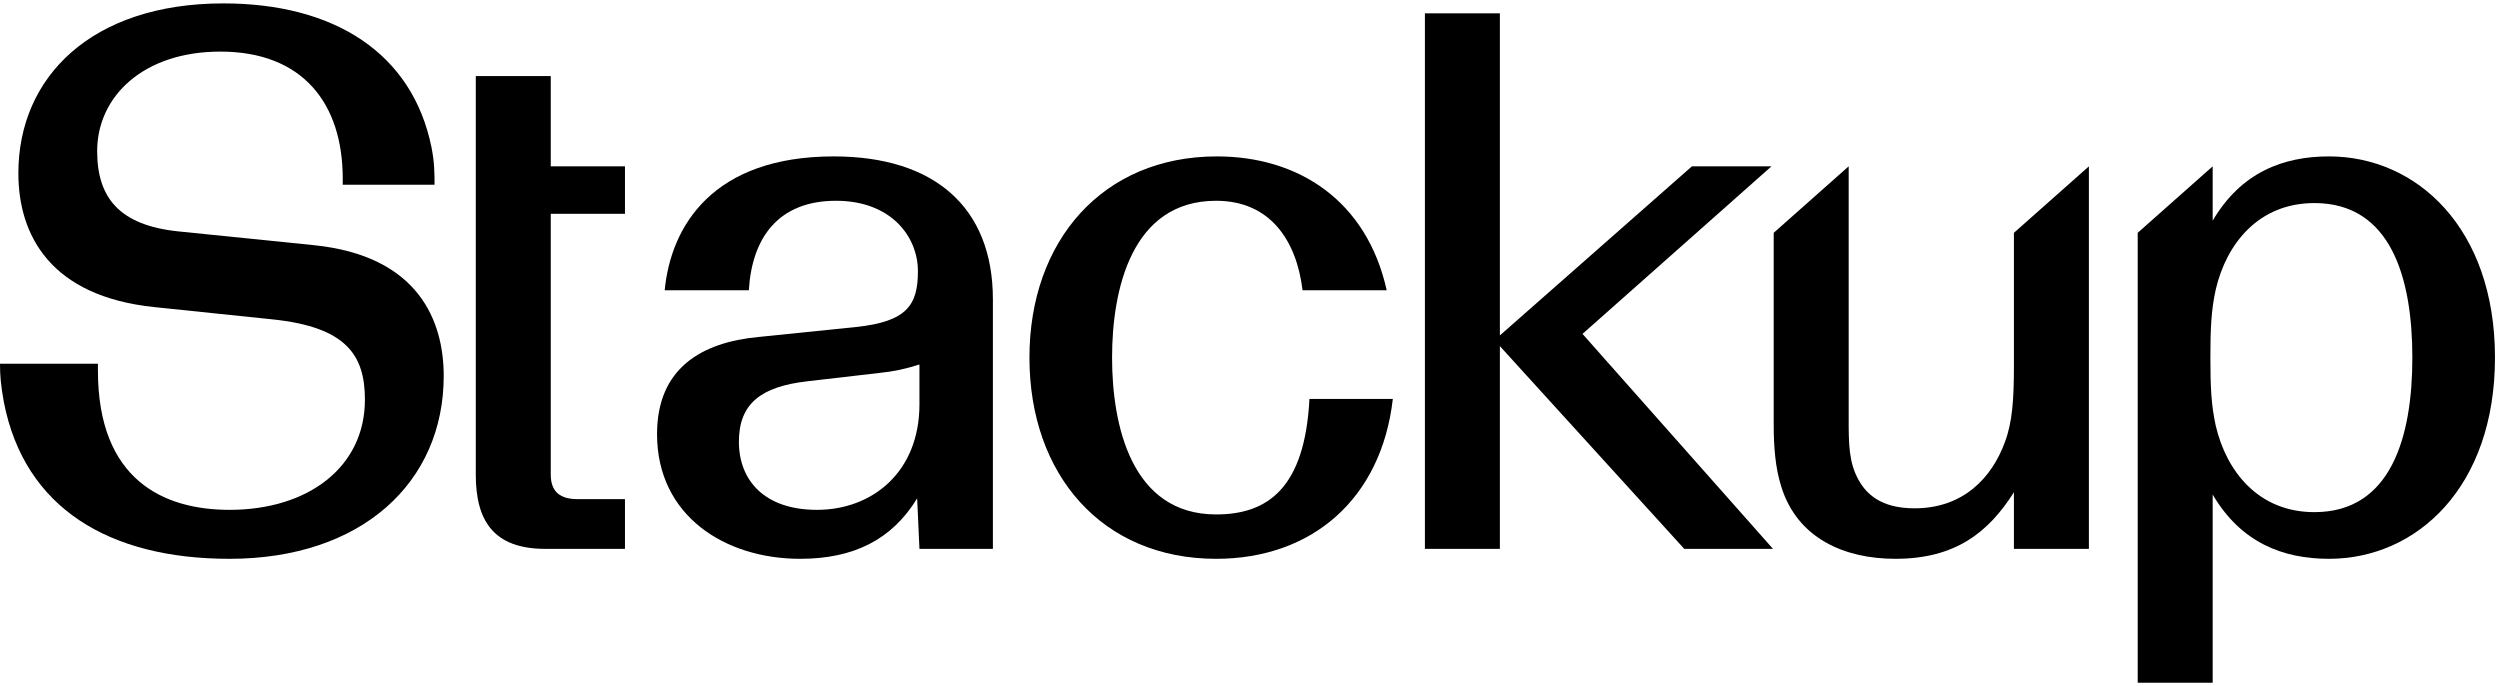 <svg width="368" height="101" viewBox="0 0 368 101" fill="none" xmlns="http://www.w3.org/2000/svg">
<path d="M0.563 59.171C3.604 74.824 16.104 82.257 33.784 82.257C53.266 82.257 65.315 70.996 65.315 55.342C65.315 47.347 61.712 37.662 46.171 36.086L26.239 34.059C17.568 33.158 14.302 29.104 14.302 22.234C14.302 14.239 21.059 7.595 32.432 7.595C44.595 7.595 50.45 15.252 50.45 26.288V27.189H63.964C63.964 25.613 63.964 23.923 63.514 21.671C60.698 7.82 49.212 0.5 32.883 0.5C13.514 0.5 2.703 11.311 2.703 25.5C2.703 34.622 7.432 43.631 22.748 45.207L40.09 47.009C51.014 48.135 53.716 52.302 53.716 58.833C53.716 68.743 45.383 75.05 33.784 75.05C24.099 75.05 14.414 70.658 14.414 54.554V53.541H0C0 55.23 0.113 56.694 0.563 59.171Z" fill="black"/>
<path fill-rule="evenodd" clip-rule="evenodd" d="M135.343 80.793L135.005 73.36C131.289 79.441 125.658 82.257 117.775 82.257C106.739 82.257 96.717 75.95 96.717 63.901C96.717 54.216 103.248 50.387 111.694 49.599L125.996 48.135C133.541 47.347 135.118 44.869 135.118 39.914C135.118 34.847 131.176 29.554 123.068 29.554C114.509 29.554 110.681 35.072 110.23 42.73H97.843C98.744 33.27 104.937 23.023 122.73 23.023C137.482 23.023 146.154 30.455 146.154 44.081V80.793H135.343ZM135.343 59.509V53.653C133.203 54.329 131.627 54.667 129.487 54.892L118.789 56.131C112.032 56.919 108.766 59.396 108.766 65.027C108.766 70.77 112.595 75.05 120.253 75.05C128.361 75.05 135.343 69.531 135.343 59.509Z" fill="black"/>
<path d="M179.012 82.257C162.233 82.257 151.534 69.869 151.534 52.64C151.534 35.41 162.345 23.023 179.124 23.023C191.174 23.023 201.197 29.554 204.124 42.73H191.737C190.836 35.297 186.895 29.554 179.012 29.554C166.512 29.554 163.697 42.73 163.697 52.64C163.697 62.55 166.512 75.725 179.012 75.725C186.669 75.725 192.075 71.784 192.751 58.721H205.025C203.336 73.473 193.088 82.257 179.012 82.257Z" fill="black"/>
<path d="M70.036 11.198H81.072V24.486H91.996V31.468H81.072V69.869C81.072 72.46 82.536 73.473 85.014 73.473H91.996V80.793H80.284C72.626 80.793 70.036 76.626 70.036 69.869V11.198Z" fill="black"/>
<path d="M261.089 62.437V34.268L272.12 24.486H272.125V61.536C272.125 65.252 272.125 68.068 273.589 70.658C274.715 72.685 276.855 74.824 281.81 74.824C289.017 74.824 293.183 70.32 295.098 65.14C296.224 62.212 296.449 58.721 296.449 53.991V34.272L307.485 24.486V80.793H296.449V72.46C292.733 78.315 287.891 82.257 278.994 82.257C271.449 82.257 264.58 79.216 262.215 71.671C261.314 68.856 261.089 65.703 261.089 62.437Z" fill="black"/>
<path fill-rule="evenodd" clip-rule="evenodd" d="M314.67 34.268V100.5H325.706V72.797C329.873 79.892 336.067 82.257 342.824 82.257C355.774 82.257 367.261 71.671 367.261 52.64C367.261 33.608 355.774 23.023 342.824 23.023C336.067 23.023 329.873 25.387 325.706 32.482V24.486L325.703 24.486L314.67 34.268ZM355.098 52.64C355.098 64.351 351.945 75.387 340.684 75.387C332.463 75.387 327.733 69.419 326.157 62.662C325.481 59.622 325.369 56.806 325.369 52.64C325.369 48.473 325.481 45.658 326.157 42.617C327.733 35.86 332.463 29.892 340.684 29.892C351.945 29.892 355.098 40.928 355.098 52.64Z" fill="black"/>
<path d="M209.746 1.964V80.793H220.782V50.95L247.922 80.793H260.985L232.944 49.149L260.76 24.486H249.048L220.782 49.374V1.964H209.746Z" fill="black"/>
</svg>
